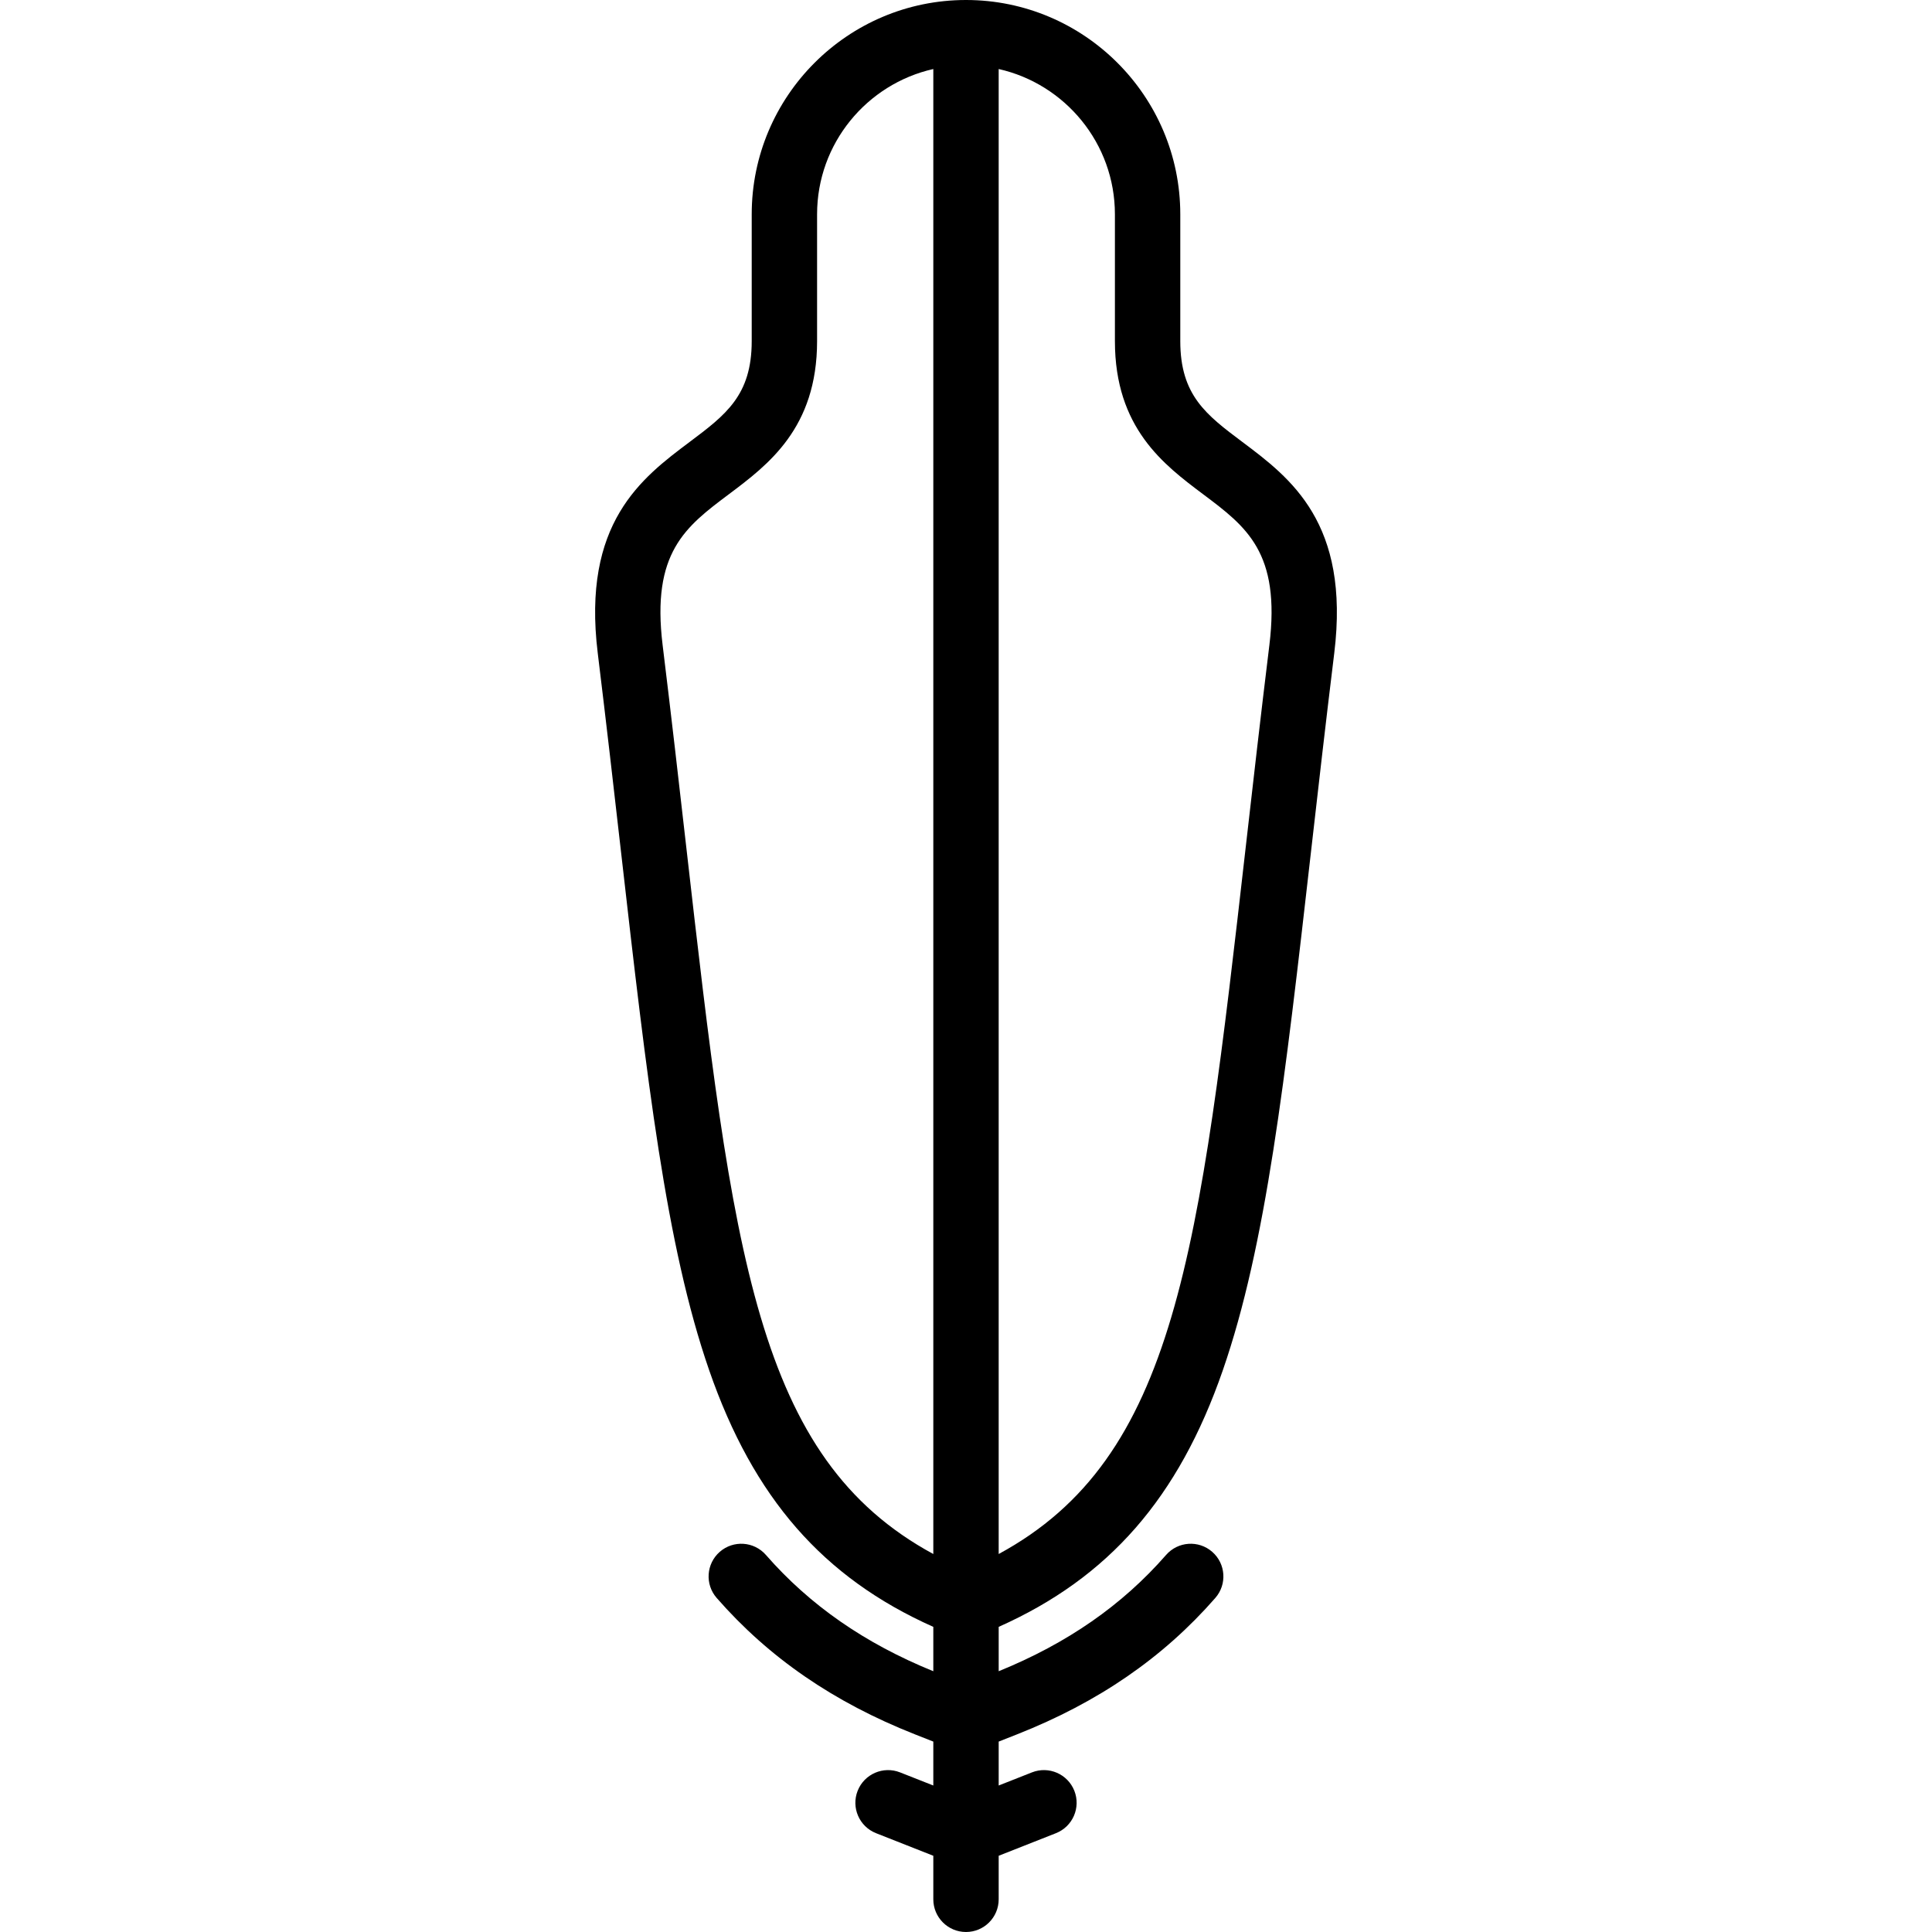 <?xml version="1.0" encoding="iso-8859-1"?>
<!-- Uploaded to: SVG Repo, www.svgrepo.com, Generator: SVG Repo Mixer Tools -->
<!DOCTYPE svg PUBLIC "-//W3C//DTD SVG 1.1//EN" "http://www.w3.org/Graphics/SVG/1.1/DTD/svg11.dtd">
<svg fill="#000000" height="800px" width="800px" version="1.1" id="Capa_1" xmlns="http://www.w3.org/2000/svg" xmlns:xlink="http://www.w3.org/1999/xlink" 
	 viewBox="0 0 472.885 472.885" xml:space="preserve">
<path d="M304.082,108.17c-8.818-6.616-15.19-11.396-15.19-24.674V52.449C288.892,23.529,265.363,0,236.442,0
	s-52.449,23.529-52.449,52.449v31.047c0,13.277-6.372,18.058-15.19,24.674c-11.762,8.825-26.401,19.808-22.496,51.688
	c2.129,17.38,3.949,33.336,5.709,48.767c6.371,55.855,10.973,96.211,21.575,126.792c10.805,31.166,27.842,50.736,54.851,62.781
	v10.861c-16.797-6.836-30.219-16.154-40.976-28.467c-2.907-3.326-7.961-3.667-11.288-0.762c-3.328,2.907-3.668,7.96-0.762,11.288
	c12.778,14.627,28.66,25.551,48.552,33.397l4.474,1.764v10.749l-8.142-3.211c-4.11-1.62-8.756,0.397-10.377,4.507
	c-1.621,4.11,0.397,8.756,4.507,10.377l14.012,5.526v10.658c0,4.418,3.582,8,8,8s8-3.582,8-8v-10.658l14.012-5.526
	c4.11-1.621,6.128-6.267,4.507-10.377c-1.622-4.11-6.267-6.129-10.377-4.507l-8.142,3.211v-10.749l4.474-1.764
	c19.893-7.845,35.774-18.769,48.551-33.396c2.907-3.328,2.566-8.381-0.762-11.288c-3.328-2.907-8.381-2.565-11.288,0.762
	c-10.756,12.313-24.178,21.63-40.975,28.466v-10.861c27.009-12.045,44.046-31.615,54.851-62.781
	c10.602-30.581,15.205-70.937,21.575-126.792c1.76-15.431,3.58-31.387,5.709-48.767C330.482,127.978,315.844,116.995,304.082,108.17
	z M167.914,206.811c-1.764-15.463-3.587-31.453-5.725-48.899c-2.78-22.692,5.604-28.981,16.217-36.944
	c9.618-7.216,21.587-16.196,21.587-37.472V52.449c0-17.349,12.188-31.896,28.449-35.554v363.473
	C185.036,356.839,179.352,307.101,167.914,206.811z M310.696,157.912c-2.137,17.446-3.961,33.436-5.725,48.899
	c-11.438,100.29-17.122,150.028-60.529,173.558V16.895c16.261,3.657,28.449,18.205,28.449,35.554v31.047
	c0,21.276,11.97,30.256,21.587,37.472C305.092,128.931,313.476,135.22,310.696,157.912z"/>
</svg>